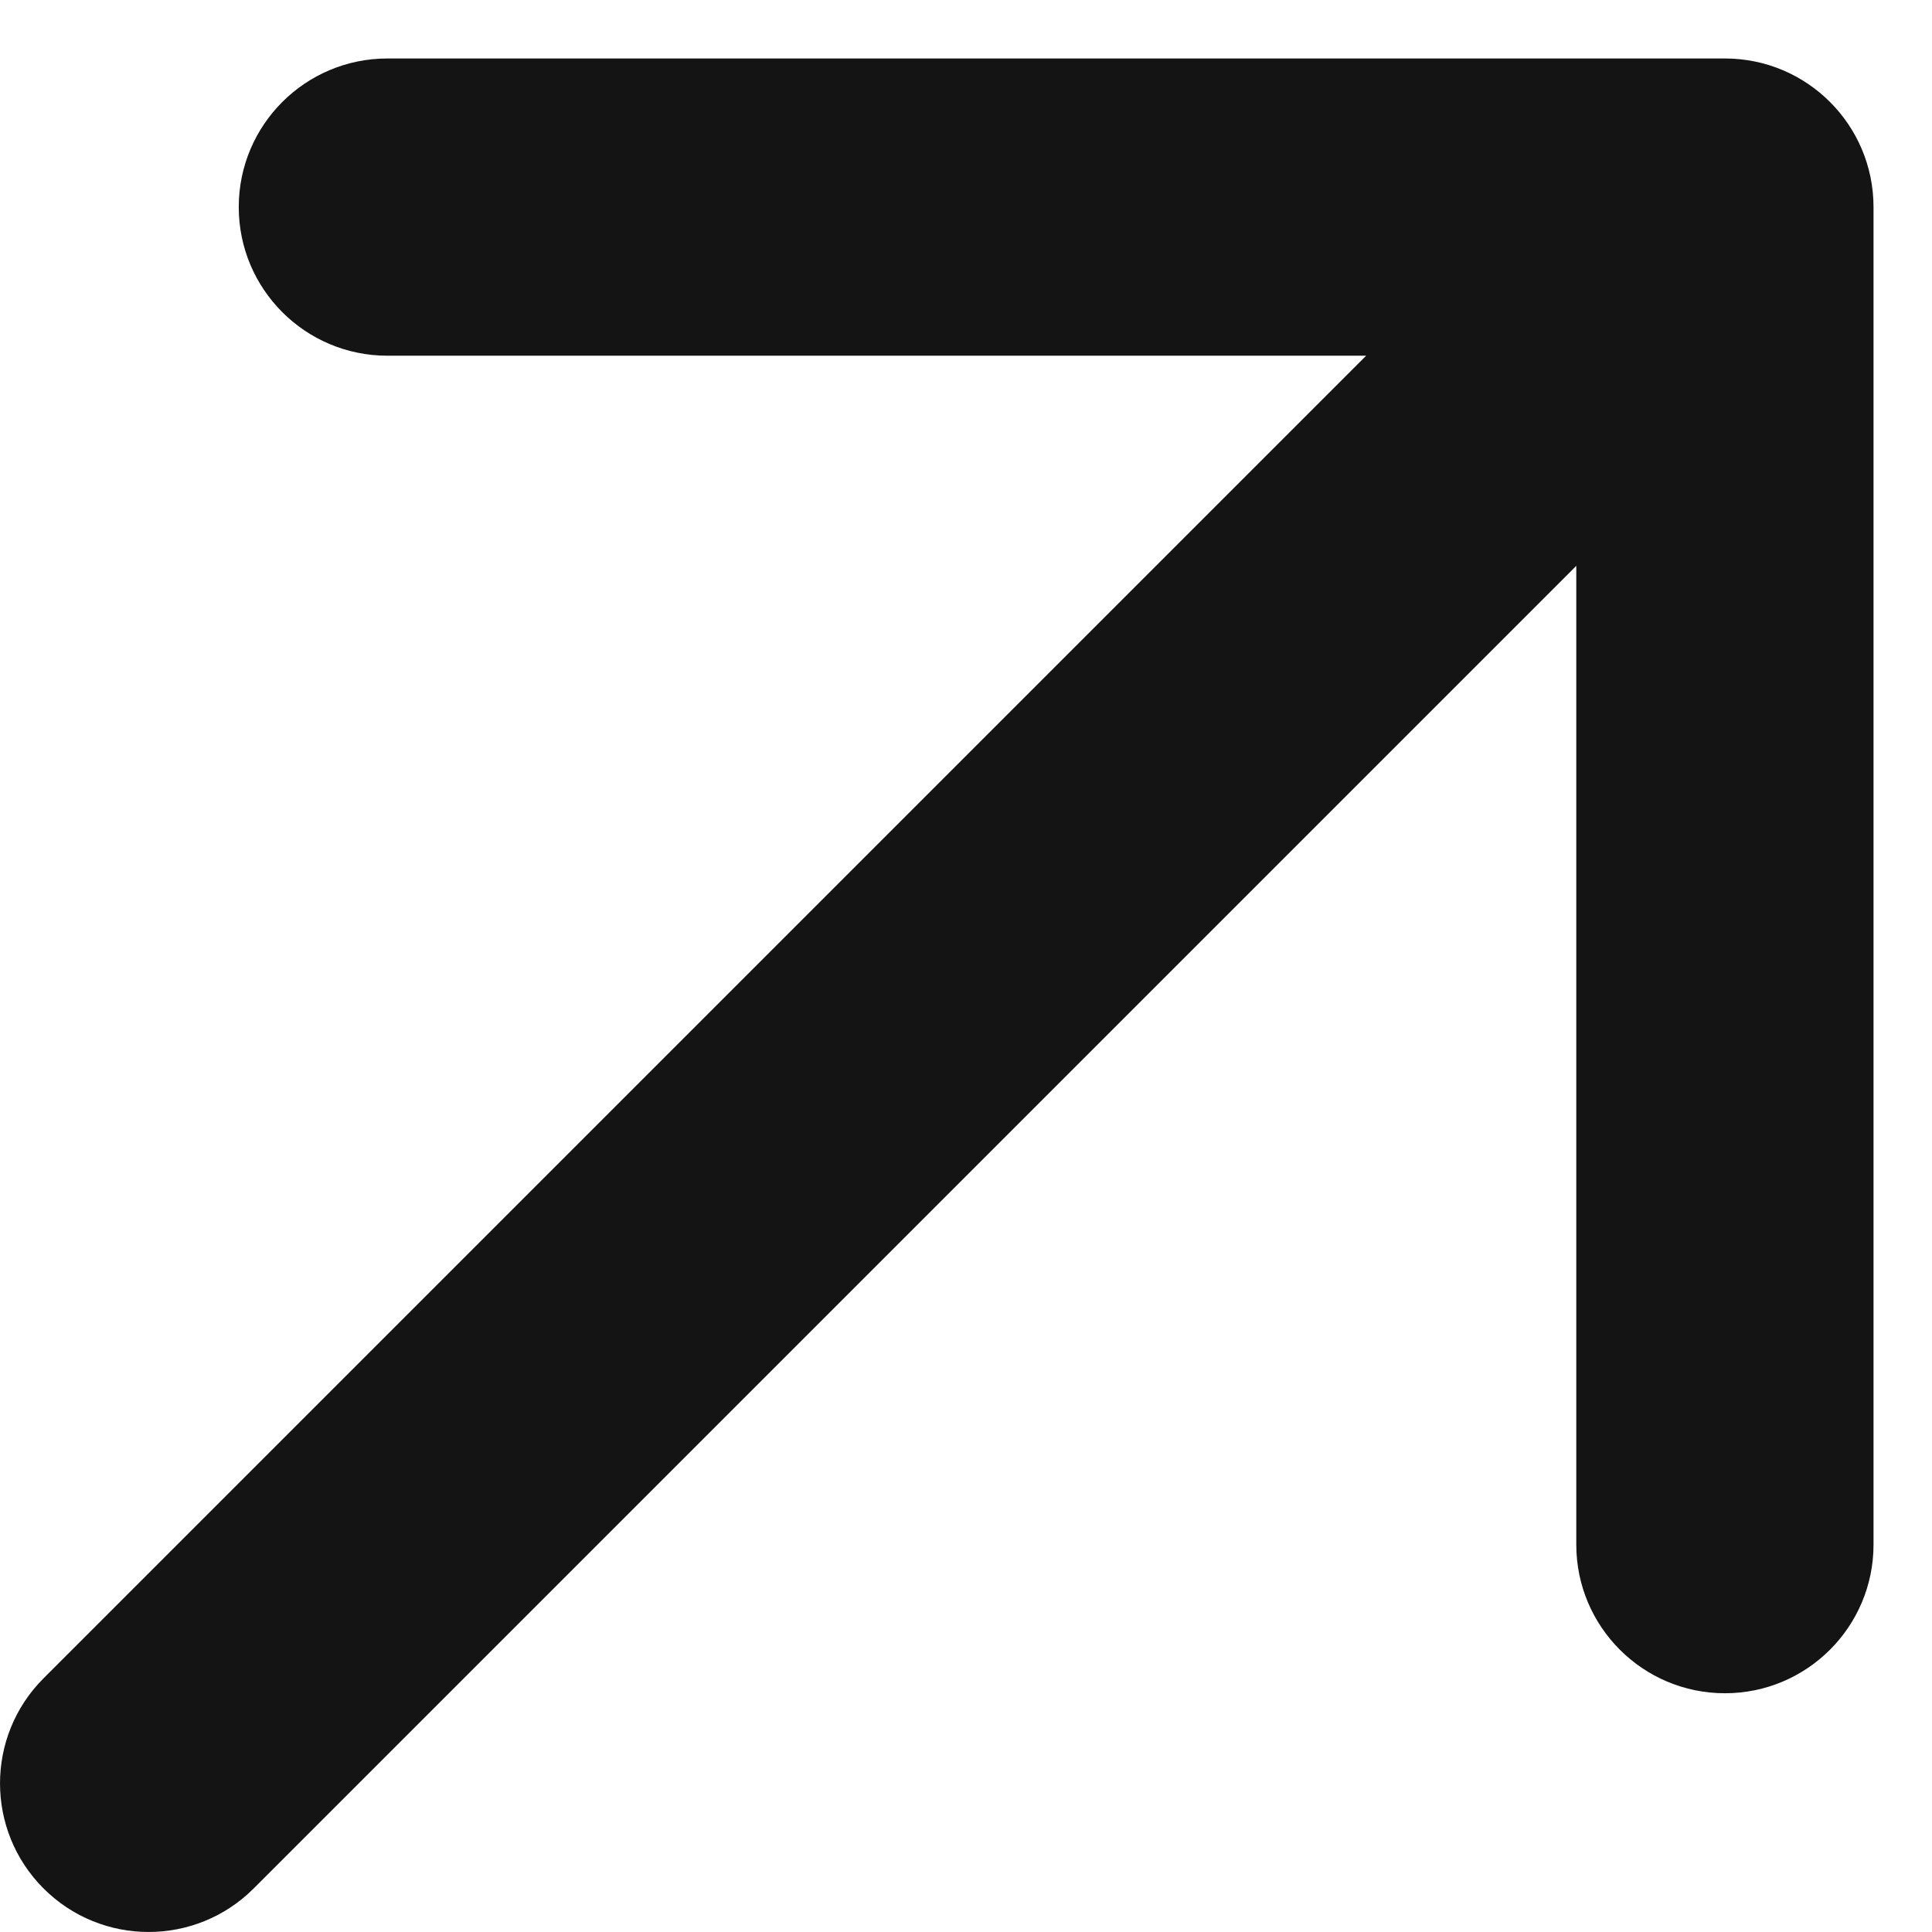 <svg width="26" height="26" viewBox="0 0 26 26" fill="none" xmlns="http://www.w3.org/2000/svg">
<path d="M0.586 22.586C-0.195 23.367 -0.195 24.633 0.586 25.414C1.367 26.195 2.633 26.195 3.414 25.414L0.586 22.586ZM25.213 2.787C25.213 1.682 24.318 0.787 23.213 0.787H5.213C4.109 0.787 3.213 1.682 3.213 2.787C3.213 3.891 4.109 4.787 5.213 4.787H21.213V20.787C21.213 21.891 22.109 22.787 23.213 22.787C24.318 22.787 25.213 21.891 25.213 20.787V2.787ZM2 24L3.414 25.414L24.627 4.201L23.213 2.787L21.799 1.373L0.586 22.586L2 24Z" fill="#141414"/>
</svg>
